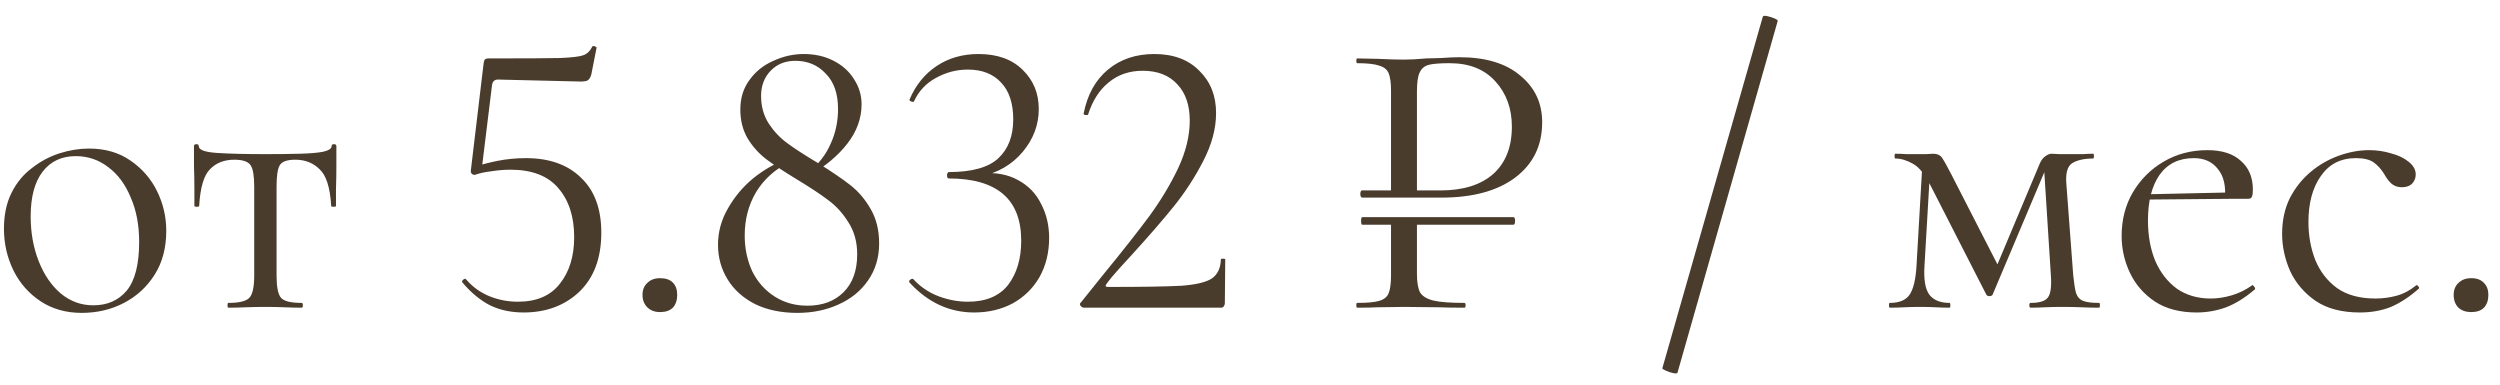 <?xml version="1.0" encoding="UTF-8"?> <svg xmlns="http://www.w3.org/2000/svg" width="130" height="20" viewBox="0 0 130 20" fill="none"><path d="M4.249 16.27C3.434 16.27 2.721 16.069 2.113 15.668C1.505 15.267 1.035 14.735 0.703 14.071C0.371 13.394 0.205 12.668 0.205 11.893C0.205 11.175 0.336 10.552 0.599 10.027C0.862 9.501 1.214 9.073 1.657 8.741C2.099 8.395 2.576 8.14 3.088 7.974C3.613 7.808 4.125 7.725 4.623 7.725C5.466 7.725 6.185 7.932 6.78 8.347C7.388 8.762 7.851 9.294 8.169 9.944C8.487 10.594 8.646 11.278 8.646 11.997C8.646 12.882 8.446 13.643 8.045 14.279C7.644 14.915 7.111 15.405 6.448 15.751C5.784 16.097 5.051 16.27 4.249 16.27ZM4.851 15.876C5.584 15.876 6.164 15.62 6.593 15.108C7.022 14.583 7.236 13.739 7.236 12.578C7.236 11.707 7.091 10.939 6.8 10.276C6.524 9.598 6.137 9.073 5.639 8.7C5.141 8.312 4.574 8.119 3.938 8.119C3.205 8.119 2.632 8.388 2.217 8.928C1.802 9.467 1.595 10.241 1.595 11.251C1.595 12.094 1.733 12.868 2.009 13.573C2.286 14.279 2.666 14.839 3.15 15.253C3.648 15.668 4.215 15.876 4.851 15.876ZM11.871 16C11.843 16 11.83 15.959 11.83 15.876C11.83 15.793 11.843 15.751 11.871 15.751C12.438 15.751 12.804 15.661 12.97 15.482C13.136 15.302 13.219 14.915 13.219 14.32V9.716C13.219 9.149 13.157 8.776 13.033 8.596C12.908 8.402 12.625 8.305 12.182 8.305C11.657 8.305 11.235 8.471 10.917 8.803C10.599 9.121 10.412 9.757 10.357 10.711C10.357 10.739 10.316 10.753 10.233 10.753C10.15 10.753 10.108 10.739 10.108 10.711C10.108 10.518 10.108 10.227 10.108 9.84C10.108 9.439 10.101 9.031 10.087 8.617C10.087 8.202 10.087 7.863 10.087 7.6C10.087 7.531 10.129 7.497 10.212 7.497C10.295 7.497 10.336 7.531 10.336 7.6C10.336 7.794 10.654 7.911 11.29 7.953C11.926 7.994 12.763 8.015 13.8 8.015C14.477 8.015 15.072 8.008 15.584 7.994C16.109 7.981 16.517 7.946 16.807 7.891C17.098 7.822 17.243 7.725 17.243 7.6C17.243 7.531 17.284 7.497 17.367 7.497C17.45 7.497 17.492 7.531 17.492 7.6C17.492 7.863 17.492 8.202 17.492 8.617C17.492 9.031 17.485 9.439 17.471 9.84C17.471 10.227 17.471 10.518 17.471 10.711C17.471 10.739 17.429 10.753 17.346 10.753C17.264 10.753 17.222 10.739 17.222 10.711C17.167 9.757 16.966 9.121 16.62 8.803C16.289 8.471 15.867 8.305 15.355 8.305C14.927 8.305 14.657 8.402 14.546 8.596C14.436 8.776 14.381 9.149 14.381 9.716V14.32C14.381 14.915 14.457 15.302 14.609 15.482C14.761 15.661 15.12 15.751 15.687 15.751C15.729 15.751 15.749 15.793 15.749 15.876C15.749 15.959 15.729 16 15.687 16C15.425 16 15.127 15.993 14.795 15.979C14.477 15.965 14.146 15.959 13.8 15.959C13.468 15.959 13.129 15.965 12.784 15.979C12.452 15.993 12.148 16 11.871 16ZM24.693 9.094C24.624 9.094 24.569 9.073 24.527 9.031C24.486 8.976 24.472 8.914 24.486 8.845L25.149 3.286C25.163 3.19 25.184 3.127 25.212 3.1C25.239 3.058 25.308 3.038 25.419 3.038C27.286 3.038 28.523 3.031 29.131 3.017C29.754 2.989 30.155 2.941 30.334 2.872C30.528 2.802 30.68 2.657 30.791 2.436C30.791 2.408 30.818 2.395 30.874 2.395C30.915 2.395 30.95 2.408 30.977 2.436C31.019 2.45 31.033 2.471 31.019 2.498L30.749 3.867C30.708 4.019 30.645 4.123 30.562 4.178C30.493 4.22 30.369 4.24 30.189 4.24L25.896 4.137C25.716 4.137 25.613 4.234 25.585 4.427L25.046 8.824L24.693 9.094ZM24.237 14.527C24.569 14.915 24.97 15.205 25.44 15.399C25.91 15.592 26.408 15.689 26.933 15.689C27.901 15.689 28.627 15.378 29.111 14.756C29.608 14.133 29.857 13.325 29.857 12.329C29.857 11.264 29.581 10.414 29.028 9.778C28.488 9.142 27.659 8.824 26.539 8.824C26.235 8.824 25.903 8.852 25.543 8.907C25.198 8.948 24.914 9.011 24.693 9.094C24.679 9.094 24.672 9.08 24.672 9.052C24.672 8.983 24.679 8.914 24.693 8.845C24.721 8.762 24.741 8.7 24.755 8.658C25.018 8.561 25.384 8.464 25.855 8.368C26.338 8.271 26.836 8.223 27.348 8.223C28.565 8.223 29.519 8.561 30.21 9.239C30.915 9.902 31.268 10.857 31.268 12.101C31.268 13.414 30.887 14.438 30.127 15.17C29.366 15.889 28.399 16.249 27.223 16.249C26.573 16.249 25.993 16.124 25.481 15.876C24.97 15.613 24.493 15.219 24.05 14.693L24.029 14.652C24.029 14.597 24.057 14.555 24.112 14.527C24.168 14.486 24.209 14.486 24.237 14.527ZM34.323 16.228C34.046 16.228 33.825 16.145 33.659 15.979C33.493 15.813 33.41 15.599 33.41 15.336C33.41 15.074 33.493 14.866 33.659 14.714C33.825 14.548 34.046 14.465 34.323 14.465C34.613 14.465 34.834 14.541 34.987 14.693C35.139 14.845 35.215 15.06 35.215 15.336C35.215 15.613 35.139 15.834 34.987 16C34.834 16.152 34.613 16.228 34.323 16.228ZM42.023 8.969C42.548 8.554 42.936 8.063 43.184 7.497C43.447 6.93 43.578 6.321 43.578 5.671C43.578 4.87 43.364 4.254 42.936 3.826C42.521 3.383 41.995 3.162 41.359 3.162C40.834 3.162 40.405 3.335 40.073 3.68C39.742 4.026 39.576 4.462 39.576 4.987C39.576 5.526 39.707 6.003 39.97 6.418C40.232 6.819 40.55 7.158 40.924 7.434C41.297 7.711 41.829 8.057 42.521 8.471C43.212 8.9 43.772 9.28 44.201 9.612C44.629 9.944 44.989 10.366 45.279 10.877C45.569 11.375 45.715 11.97 45.715 12.661C45.715 13.394 45.521 14.037 45.134 14.59C44.761 15.129 44.249 15.544 43.599 15.834C42.963 16.124 42.251 16.27 41.463 16.27C40.62 16.27 39.887 16.117 39.265 15.813C38.642 15.495 38.165 15.067 37.834 14.527C37.502 13.988 37.336 13.387 37.336 12.723C37.336 12.059 37.509 11.43 37.854 10.836C38.2 10.227 38.642 9.702 39.182 9.259C39.735 8.817 40.309 8.492 40.903 8.285L41.007 8.451C40.274 8.824 39.707 9.342 39.306 10.006C38.919 10.67 38.725 11.416 38.725 12.246C38.725 12.924 38.857 13.546 39.119 14.113C39.396 14.666 39.783 15.101 40.281 15.419C40.779 15.737 41.346 15.896 41.981 15.896C42.77 15.896 43.399 15.661 43.869 15.191C44.339 14.721 44.574 14.064 44.574 13.221C44.574 12.585 44.422 12.032 44.118 11.562C43.827 11.091 43.475 10.704 43.06 10.4C42.659 10.096 42.092 9.723 41.359 9.28C40.723 8.893 40.212 8.554 39.825 8.264C39.437 7.96 39.119 7.6 38.87 7.186C38.622 6.757 38.497 6.259 38.497 5.692C38.497 5.098 38.656 4.586 38.974 4.157C39.292 3.715 39.707 3.383 40.219 3.162C40.73 2.927 41.256 2.809 41.795 2.809C42.376 2.809 42.894 2.927 43.35 3.162C43.807 3.397 44.159 3.715 44.408 4.116C44.671 4.517 44.802 4.952 44.802 5.423C44.802 6.155 44.553 6.84 44.056 7.476C43.572 8.098 42.929 8.637 42.127 9.094L42.023 8.969ZM50.656 16.249C49.37 16.249 48.25 15.73 47.296 14.693L47.275 14.652C47.275 14.597 47.303 14.555 47.358 14.527C47.427 14.486 47.476 14.486 47.503 14.527C47.863 14.915 48.291 15.205 48.789 15.399C49.301 15.592 49.812 15.689 50.324 15.689C51.264 15.689 51.962 15.399 52.419 14.818C52.875 14.223 53.103 13.456 53.103 12.516C53.103 10.359 51.845 9.28 49.328 9.28C49.315 9.28 49.294 9.266 49.266 9.239C49.252 9.197 49.245 9.156 49.245 9.114C49.245 9.073 49.252 9.038 49.266 9.011C49.294 8.969 49.315 8.948 49.328 8.948C50.545 8.948 51.409 8.706 51.921 8.223C52.432 7.739 52.688 7.068 52.688 6.211C52.688 5.381 52.481 4.745 52.066 4.303C51.651 3.846 51.071 3.618 50.324 3.618C49.743 3.618 49.19 3.763 48.665 4.054C48.153 4.33 47.773 4.738 47.524 5.277C47.524 5.291 47.51 5.298 47.483 5.298C47.441 5.298 47.393 5.284 47.337 5.257C47.296 5.229 47.282 5.201 47.296 5.174C47.614 4.427 48.084 3.846 48.706 3.432C49.328 3.017 50.054 2.809 50.884 2.809C51.865 2.809 52.633 3.086 53.186 3.639C53.739 4.178 54.016 4.856 54.016 5.671C54.016 6.487 53.739 7.227 53.186 7.891C52.633 8.554 51.9 8.983 50.987 9.177L51.05 9.011C51.783 8.955 52.412 9.073 52.937 9.363C53.476 9.654 53.877 10.068 54.14 10.608C54.416 11.133 54.555 11.721 54.555 12.37C54.555 13.131 54.389 13.809 54.057 14.403C53.725 14.984 53.262 15.44 52.667 15.772C52.073 16.09 51.402 16.249 50.656 16.249ZM56.371 16C56.302 16 56.24 15.965 56.184 15.896C56.143 15.827 56.15 15.772 56.205 15.73L57.387 14.258C58.383 13.041 59.178 12.032 59.772 11.23C60.367 10.414 60.865 9.584 61.266 8.741C61.667 7.884 61.867 7.061 61.867 6.273C61.867 5.471 61.653 4.842 61.224 4.386C60.796 3.915 60.194 3.68 59.42 3.68C58.728 3.68 58.141 3.881 57.657 4.282C57.173 4.669 56.813 5.229 56.578 5.962C56.578 5.976 56.551 5.983 56.495 5.983C56.385 5.983 56.337 5.955 56.35 5.9C56.544 4.918 56.966 4.157 57.615 3.618C58.265 3.079 59.067 2.809 60.021 2.809C61.017 2.809 61.798 3.1 62.365 3.68C62.946 4.247 63.236 4.98 63.236 5.879C63.236 6.681 63.015 7.51 62.572 8.368C62.13 9.225 61.618 10.013 61.038 10.732C60.457 11.451 59.738 12.281 58.881 13.221C58.756 13.359 58.535 13.601 58.217 13.947C57.913 14.279 57.685 14.555 57.532 14.776C57.463 14.873 57.491 14.921 57.615 14.921C59.413 14.921 60.685 14.901 61.432 14.859C62.178 14.804 62.704 14.68 63.008 14.486C63.312 14.279 63.471 13.947 63.485 13.491C63.485 13.463 63.519 13.449 63.589 13.449C63.672 13.449 63.713 13.463 63.713 13.491L63.692 15.772C63.692 15.827 63.672 15.883 63.63 15.938C63.602 15.979 63.561 16 63.506 16H56.371ZM70.84 11.686C70.798 11.686 70.777 11.617 70.777 11.479C70.777 11.354 70.798 11.292 70.84 11.292H78.7C78.755 11.292 78.783 11.354 78.783 11.479C78.783 11.617 78.755 11.686 78.7 11.686H70.84ZM73.681 14.237C73.681 14.68 73.736 15.005 73.847 15.212C73.971 15.405 74.2 15.544 74.531 15.627C74.877 15.71 75.416 15.751 76.149 15.751C76.191 15.751 76.211 15.793 76.211 15.876C76.211 15.959 76.191 16 76.149 16C75.582 16 75.14 15.993 74.822 15.979L73.017 15.959L71.628 15.979C71.365 15.993 71.012 16 70.57 16C70.542 16 70.528 15.959 70.528 15.876C70.528 15.793 70.542 15.751 70.57 15.751C71.095 15.751 71.476 15.717 71.711 15.647C71.96 15.578 72.126 15.447 72.208 15.253C72.291 15.046 72.333 14.735 72.333 14.32V11.541H73.681V14.237ZM72.333 4.717C72.333 4.303 72.291 3.998 72.208 3.805C72.126 3.611 71.96 3.48 71.711 3.411C71.476 3.328 71.095 3.286 70.57 3.286C70.542 3.286 70.528 3.245 70.528 3.162C70.528 3.079 70.542 3.038 70.57 3.038L71.607 3.058C72.188 3.086 72.651 3.1 72.997 3.1C73.342 3.1 73.729 3.079 74.158 3.038C74.324 3.038 74.587 3.031 74.946 3.017C75.306 2.989 75.617 2.975 75.879 2.975C77.248 2.975 78.306 3.293 79.053 3.929C79.813 4.552 80.193 5.36 80.193 6.356C80.193 7.573 79.723 8.534 78.783 9.239C77.857 9.93 76.578 10.276 74.946 10.276H70.819C70.805 10.276 70.784 10.255 70.757 10.213C70.743 10.172 70.736 10.131 70.736 10.089C70.736 10.034 70.743 9.992 70.757 9.965C70.77 9.923 70.791 9.902 70.819 9.902H74.905C76.08 9.902 76.993 9.619 77.642 9.052C78.292 8.471 78.617 7.649 78.617 6.584C78.617 5.644 78.334 4.863 77.767 4.24C77.2 3.604 76.405 3.286 75.382 3.286C74.884 3.286 74.524 3.314 74.303 3.369C74.082 3.425 73.923 3.556 73.826 3.763C73.729 3.957 73.681 4.289 73.681 4.759V10.048H72.333V4.717ZM87.229 19.381C87.216 19.422 87.139 19.429 87.001 19.401C86.877 19.374 86.752 19.332 86.628 19.277C86.504 19.222 86.441 19.18 86.441 19.152L91.668 0.86C91.695 0.818 91.772 0.811 91.896 0.839C92.034 0.867 92.165 0.908 92.29 0.964C92.414 1.019 92.463 1.067 92.435 1.109L87.229 19.381ZM99.657 13.843L99.968 8.451L100.383 8.513L100.072 13.843C100.03 14.534 100.113 15.025 100.32 15.316C100.542 15.606 100.894 15.751 101.378 15.751C101.406 15.751 101.42 15.793 101.42 15.876C101.42 15.959 101.406 16 101.378 16C101.157 16 100.915 15.993 100.652 15.979C100.403 15.965 100.134 15.959 99.843 15.959C99.567 15.959 99.29 15.965 99.014 15.979C98.751 15.993 98.502 16 98.267 16C98.24 16 98.226 15.959 98.226 15.876C98.226 15.793 98.24 15.751 98.267 15.751C98.765 15.751 99.111 15.606 99.304 15.316C99.498 15.025 99.615 14.534 99.657 13.843ZM109.156 15.751C109.183 15.751 109.197 15.793 109.197 15.876C109.197 15.959 109.183 16 109.156 16C108.879 16 108.575 15.993 108.243 15.979C107.911 15.965 107.579 15.959 107.248 15.959C106.916 15.959 106.612 15.965 106.335 15.979C106.072 15.993 105.823 16 105.588 16C105.547 16 105.526 15.959 105.526 15.876C105.526 15.793 105.547 15.751 105.588 15.751C106.045 15.751 106.342 15.661 106.48 15.482C106.632 15.302 106.688 14.915 106.646 14.32L106.273 8.471L106.605 8.243L103.618 15.316C103.59 15.371 103.535 15.399 103.452 15.399C103.369 15.399 103.314 15.371 103.286 15.316L100.424 9.716C100.12 9.094 99.802 8.693 99.47 8.513C99.152 8.333 98.848 8.243 98.558 8.243C98.53 8.243 98.516 8.202 98.516 8.119C98.516 8.036 98.53 7.994 98.558 7.994C98.751 7.994 98.945 8.001 99.138 8.015C99.332 8.015 99.491 8.015 99.615 8.015C99.809 8.015 99.989 8.015 100.154 8.015C100.32 8.001 100.445 7.994 100.528 7.994C100.735 7.994 100.887 8.063 100.984 8.202C101.081 8.34 101.24 8.623 101.461 9.052L104.012 14.03L103.452 14.735L106.065 8.513C106.134 8.347 106.224 8.223 106.335 8.14C106.459 8.043 106.577 7.994 106.688 7.994C106.784 7.994 106.923 8.001 107.102 8.015C107.282 8.015 107.483 8.015 107.704 8.015C107.967 8.015 108.174 8.015 108.326 8.015C108.492 8.001 108.665 7.994 108.845 7.994C108.872 7.994 108.886 8.036 108.886 8.119C108.886 8.202 108.872 8.243 108.845 8.243C108.374 8.243 108.008 8.326 107.745 8.492C107.496 8.658 107.4 9.031 107.455 9.612L107.808 14.32C107.849 14.721 107.897 15.025 107.953 15.233C108.022 15.44 108.146 15.578 108.326 15.647C108.506 15.717 108.782 15.751 109.156 15.751ZM114.225 16.249C113.367 16.249 112.648 16.062 112.068 15.689C111.487 15.302 111.051 14.804 110.761 14.196C110.471 13.587 110.325 12.944 110.325 12.267C110.325 11.423 110.519 10.67 110.906 10.006C111.307 9.329 111.84 8.796 112.503 8.409C113.181 8.008 113.941 7.808 114.785 7.808C115.545 7.808 116.126 7.994 116.527 8.368C116.942 8.727 117.149 9.225 117.149 9.861C117.149 10.013 117.135 10.131 117.107 10.213C117.08 10.296 117.011 10.338 116.9 10.338H115.697C115.752 9.66 115.628 9.142 115.324 8.782C115.033 8.409 114.619 8.223 114.079 8.223C113.305 8.223 112.711 8.513 112.296 9.094C111.895 9.674 111.694 10.462 111.694 11.458C111.694 12.246 111.819 12.944 112.068 13.553C112.33 14.161 112.704 14.645 113.188 15.005C113.685 15.35 114.273 15.523 114.951 15.523C115.31 15.523 115.676 15.468 116.05 15.357C116.423 15.246 116.776 15.074 117.107 14.839C117.135 14.811 117.17 14.832 117.211 14.901C117.266 14.956 117.28 15.005 117.253 15.046C116.755 15.475 116.257 15.786 115.759 15.979C115.262 16.159 114.75 16.249 114.225 16.249ZM111.321 10.38L111.3 10.11L116.029 10.006V10.338L111.321 10.38ZM122.714 16.249C121.774 16.249 121.007 16.048 120.412 15.647C119.818 15.233 119.375 14.714 119.085 14.092C118.808 13.456 118.67 12.813 118.67 12.163C118.67 11.472 118.801 10.857 119.064 10.317C119.341 9.778 119.7 9.322 120.143 8.948C120.585 8.575 121.076 8.292 121.615 8.098C122.154 7.904 122.68 7.808 123.191 7.808C123.592 7.808 123.973 7.863 124.332 7.974C124.705 8.07 125.01 8.216 125.245 8.409C125.494 8.603 125.618 8.824 125.618 9.073C125.618 9.253 125.556 9.412 125.431 9.55C125.307 9.674 125.127 9.737 124.892 9.737C124.671 9.737 124.484 9.667 124.332 9.529C124.194 9.391 124.076 9.232 123.98 9.052C123.827 8.803 123.648 8.603 123.44 8.451C123.233 8.299 122.922 8.223 122.507 8.223C121.719 8.223 121.111 8.534 120.682 9.156C120.253 9.764 120.039 10.559 120.039 11.541C120.039 12.246 120.156 12.903 120.392 13.511C120.64 14.12 121.021 14.61 121.532 14.984C122.044 15.343 122.707 15.523 123.523 15.523C123.897 15.523 124.263 15.475 124.622 15.378C124.982 15.281 125.321 15.101 125.639 14.839C125.666 14.811 125.701 14.825 125.742 14.88C125.798 14.935 125.812 14.977 125.784 15.005C125.3 15.433 124.816 15.751 124.332 15.959C123.848 16.152 123.309 16.249 122.714 16.249ZM128.504 16.228C128.227 16.228 128.006 16.152 127.84 16C127.674 15.834 127.591 15.613 127.591 15.336C127.591 15.074 127.674 14.866 127.84 14.714C128.006 14.548 128.227 14.465 128.504 14.465C128.794 14.465 129.015 14.548 129.167 14.714C129.319 14.866 129.395 15.074 129.395 15.336C129.395 15.613 129.319 15.834 129.167 16C129.015 16.152 128.794 16.228 128.504 16.228Z" fill="#4A3C2D"></path></svg> 